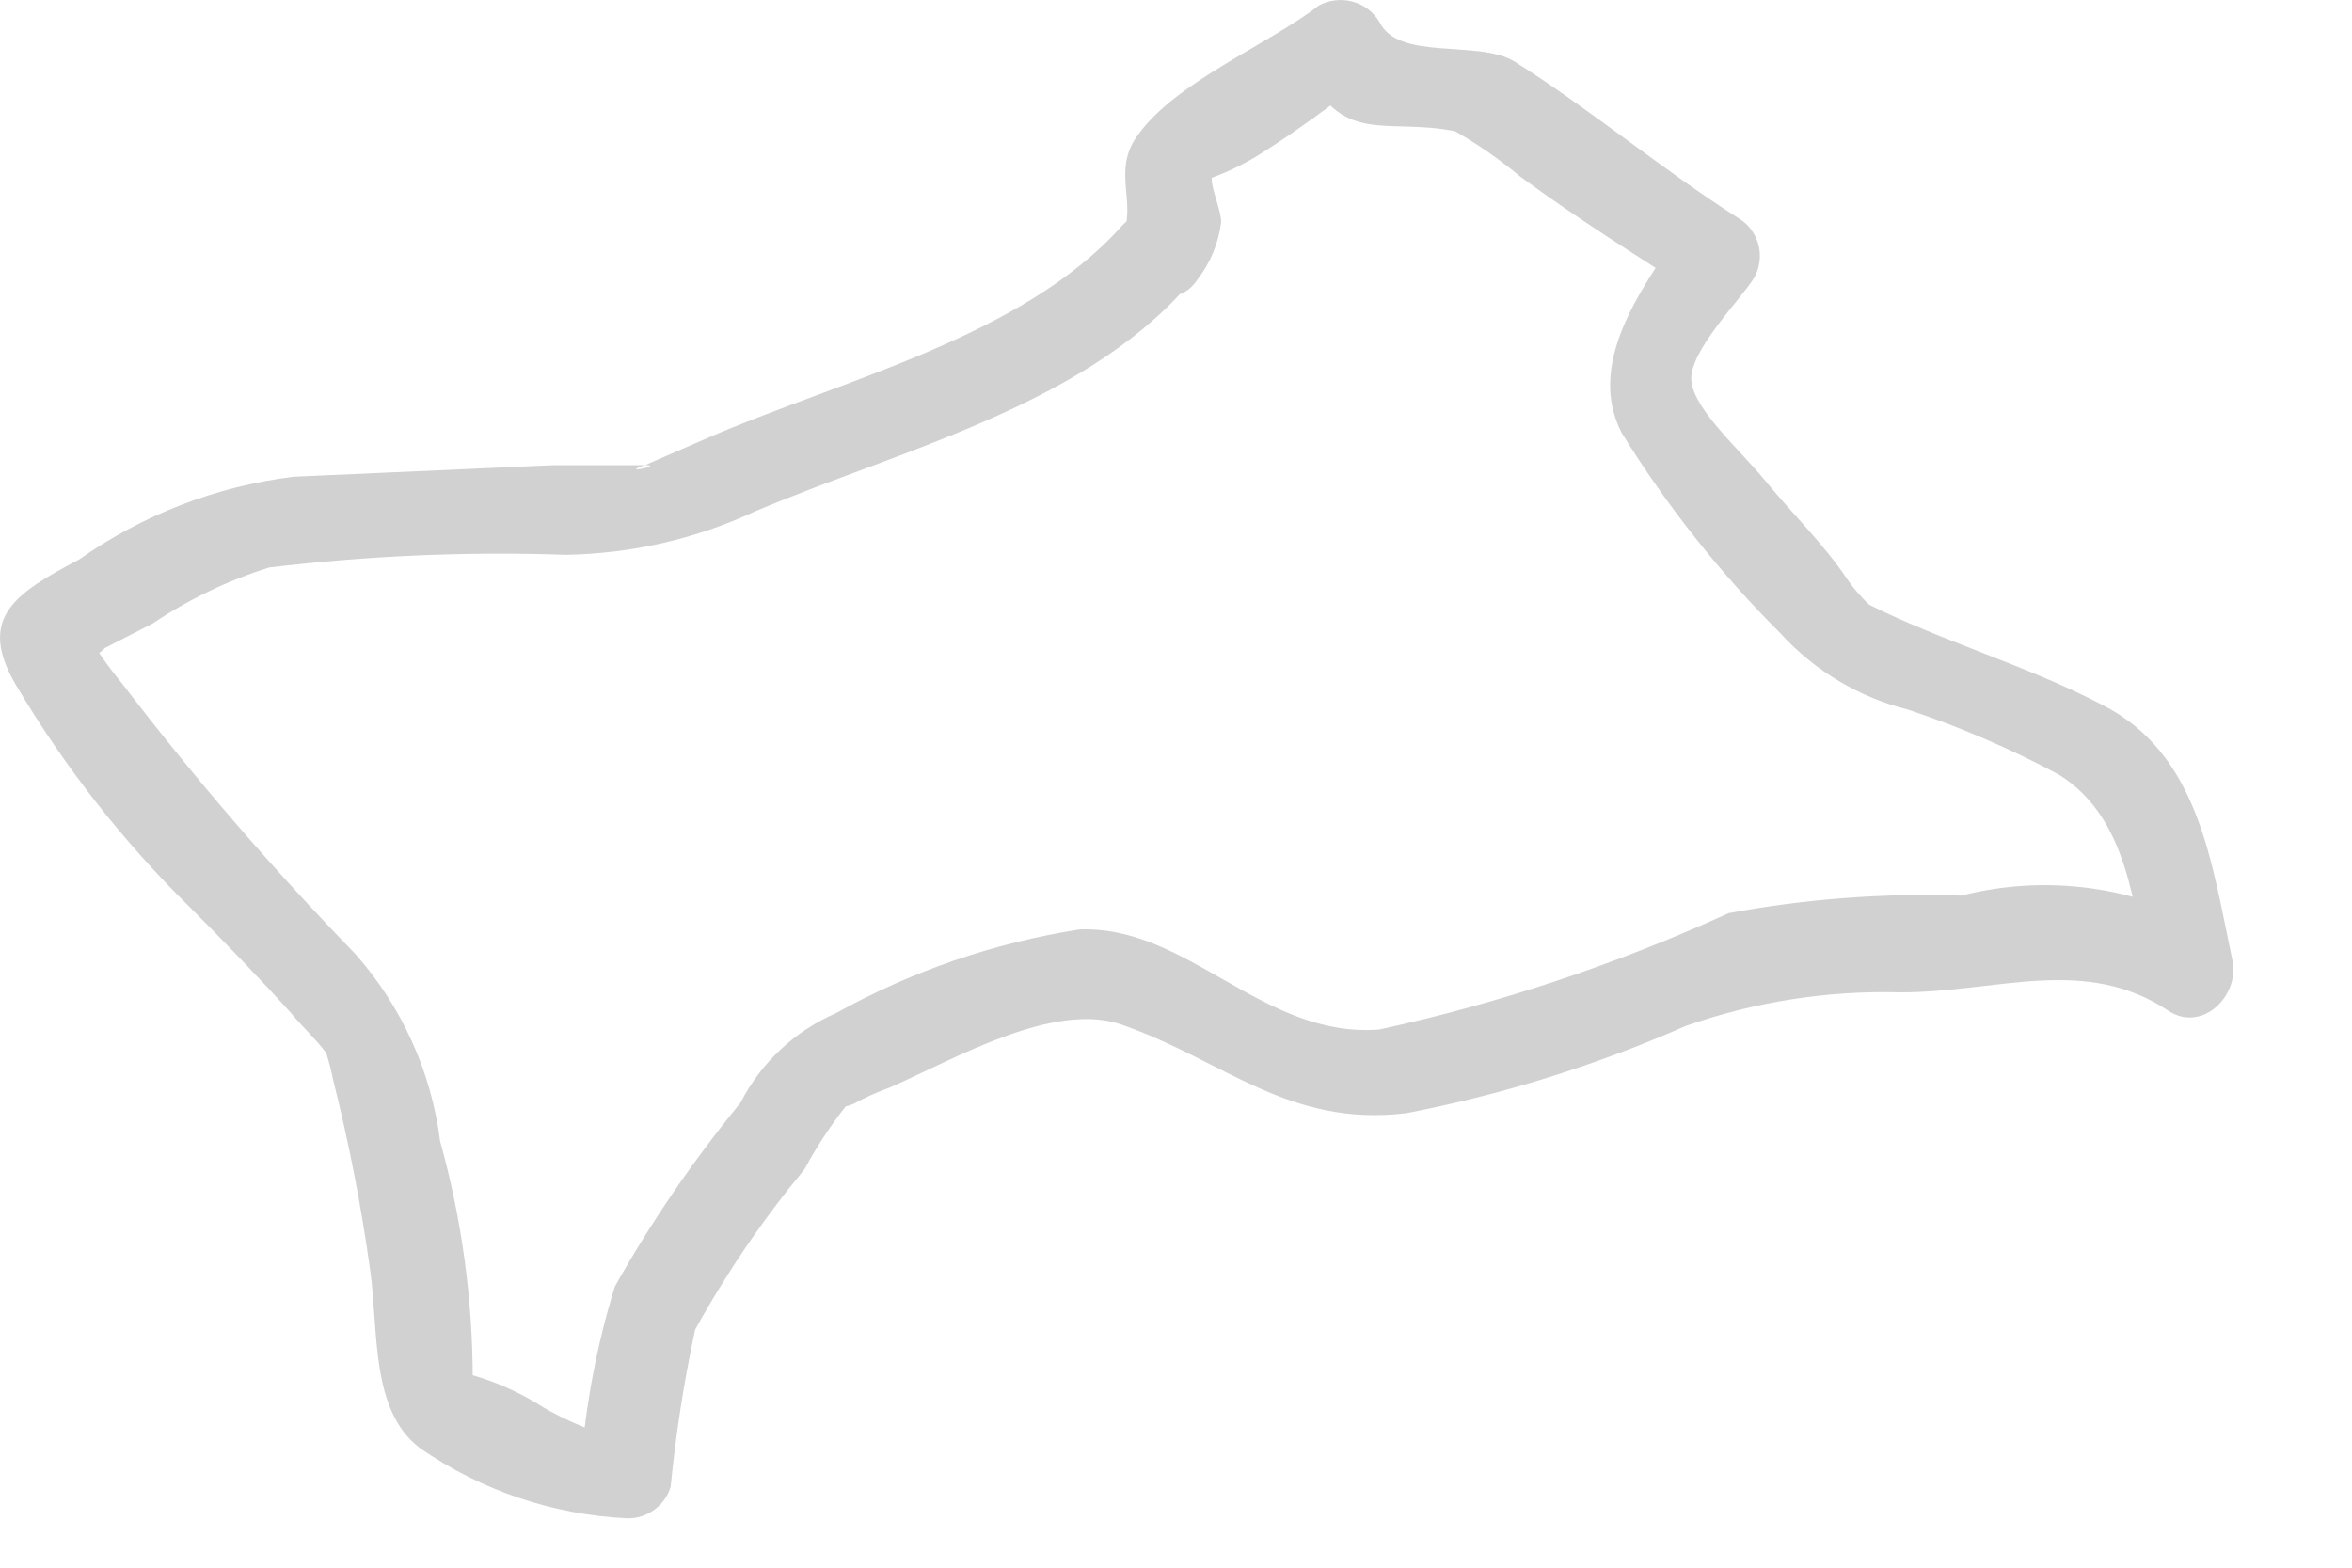 <?xml version="1.0" encoding="utf-8"?>
<svg xmlns="http://www.w3.org/2000/svg" fill="none" height="100%" overflow="visible" preserveAspectRatio="none" style="display: block;" viewBox="0 0 15 10" width="100%">
<path d="M7.15 1.446C6.519 2.151 5.361 2.425 4.507 2.796L4.114 2.967C4.24 2.967 3.936 3.027 4.114 2.967C3.988 2.967 3.728 2.967 3.535 2.967L1.872 3.041C1.38 3.102 0.911 3.283 0.506 3.568C0.098 3.784 -0.154 3.94 0.106 4.377C0.413 4.893 0.784 5.367 1.212 5.788C1.434 6.01 1.649 6.233 1.857 6.463C1.924 6.545 2.013 6.626 2.08 6.716C2.098 6.772 2.113 6.829 2.124 6.886C2.226 7.29 2.305 7.699 2.362 8.111C2.414 8.489 2.362 9.002 2.681 9.239C3.071 9.509 3.529 9.663 4.002 9.685C4.064 9.686 4.124 9.667 4.173 9.63C4.223 9.594 4.259 9.543 4.277 9.484C4.31 9.147 4.362 8.813 4.433 8.482C4.633 8.12 4.867 7.777 5.131 7.458C5.219 7.294 5.323 7.14 5.442 6.998C5.531 6.909 5.286 7.109 5.442 7.042C5.516 7.001 5.593 6.967 5.672 6.938C6.081 6.76 6.719 6.382 7.157 6.537C7.81 6.767 8.218 7.191 8.968 7.101C9.581 6.983 10.178 6.796 10.749 6.545C11.19 6.39 11.655 6.317 12.123 6.33C12.739 6.33 13.295 6.092 13.83 6.448C14.045 6.589 14.283 6.352 14.238 6.129C14.104 5.498 14.023 4.808 13.407 4.496C12.924 4.244 12.397 4.095 11.922 3.858C11.818 3.791 11.811 3.813 11.922 3.858C11.869 3.809 11.822 3.754 11.781 3.695C11.633 3.472 11.432 3.279 11.262 3.071C11.091 2.863 10.809 2.618 10.787 2.433C10.764 2.247 11.106 1.906 11.187 1.772C11.223 1.709 11.233 1.634 11.215 1.563C11.197 1.493 11.153 1.432 11.091 1.394C10.601 1.082 10.141 0.696 9.658 0.392C9.428 0.251 8.916 0.392 8.797 0.139C8.759 0.076 8.697 0.029 8.625 0.01C8.553 -0.009 8.477 -0 8.411 0.035C8.085 0.288 7.491 0.525 7.253 0.867C7.09 1.089 7.253 1.305 7.157 1.498C7.06 1.691 7.446 2.076 7.639 1.78C7.721 1.674 7.772 1.548 7.788 1.416C7.788 1.342 7.721 1.193 7.728 1.134C7.843 1.092 7.953 1.037 8.055 0.971C8.278 0.83 8.486 0.674 8.693 0.518L8.315 0.414C8.552 0.941 8.834 0.748 9.28 0.837C9.426 0.921 9.566 1.018 9.695 1.126C10.059 1.394 10.438 1.631 10.809 1.869L10.705 1.49C10.46 1.854 10.118 2.321 10.341 2.759C10.629 3.226 10.97 3.656 11.358 4.043C11.575 4.28 11.856 4.448 12.167 4.526C12.5 4.637 12.823 4.776 13.132 4.942C13.57 5.216 13.607 5.773 13.704 6.248L14.119 5.936C13.632 5.654 13.054 5.574 12.508 5.713C12.011 5.696 11.513 5.734 11.024 5.825C10.31 6.151 9.564 6.4 8.797 6.567C8.055 6.626 7.573 5.899 6.882 5.929C6.338 6.015 5.813 6.195 5.331 6.463C5.068 6.577 4.853 6.779 4.722 7.035C4.422 7.402 4.153 7.794 3.921 8.207C3.807 8.577 3.735 8.958 3.705 9.343L3.973 9.135C3.973 9.135 3.594 9.135 3.809 9.135C3.691 9.094 3.577 9.042 3.468 8.979C3.328 8.889 3.175 8.819 3.015 8.772C2.77 8.772 3.015 8.772 3.015 8.809C3.015 8.292 2.946 7.778 2.807 7.28C2.751 6.836 2.562 6.42 2.266 6.085C1.737 5.54 1.241 4.965 0.781 4.363C0.69 4.253 0.608 4.136 0.536 4.014C0.492 4.214 0.536 4.259 0.67 4.133L0.974 3.977C1.203 3.823 1.453 3.703 1.716 3.62C2.344 3.545 2.977 3.517 3.609 3.539C4.025 3.532 4.434 3.439 4.811 3.264C5.717 2.878 6.89 2.596 7.565 1.832C7.78 1.572 7.387 1.178 7.15 1.446Z" fill="#D1D1D1" id="Vector"/>
</svg>